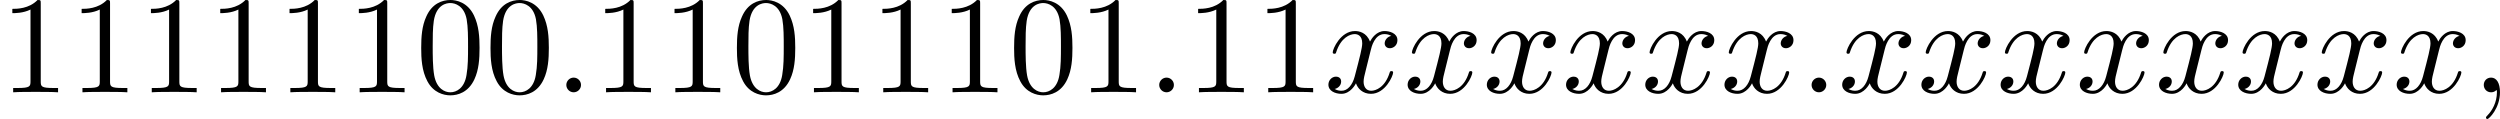 <?xml version='1.0' encoding='UTF-8'?>
<!-- This file was generated by dvisvgm 2.13.3 -->
<svg version='1.1' xmlns='http://www.w3.org/2000/svg' xmlns:xlink='http://www.w3.org/1999/xlink' width='359.408pt' height='17.116pt' viewBox='329.788 344.261 359.408 17.116'>
<defs>
<path id='g4-58' d='M1.913-.528C1.913-.817 1.674-1.056 1.385-1.056S.857-.817 .857-.528S1.096 0 1.385 0S1.913-.239 1.913-.528Z'/>
<path id='g4-59' d='M2.022-.01C2.022-.667 1.773-1.056 1.385-1.056C1.056-1.056 .857-.807 .857-.528C.857-.259 1.056 0 1.385 0C1.504 0 1.634-.04 1.733-.13C1.763-.149 1.773-.159 1.783-.159S1.803-.149 1.803-.01C1.803 .727 1.455 1.325 1.126 1.654C1.016 1.763 1.016 1.783 1.016 1.813C1.016 1.883 1.066 1.923 1.116 1.923C1.225 1.923 2.022 1.156 2.022-.01Z'/>
<path id='g4-120' d='M3.328-3.009C3.387-3.268 3.616-4.184 4.314-4.184C4.364-4.184 4.603-4.184 4.812-4.055C4.533-4.005 4.334-3.756 4.334-3.517C4.334-3.357 4.443-3.168 4.712-3.168C4.932-3.168 5.25-3.347 5.25-3.746C5.25-4.264 4.663-4.403 4.324-4.403C3.746-4.403 3.397-3.875 3.278-3.646C3.029-4.304 2.491-4.403 2.202-4.403C1.166-4.403 .598-3.118 .598-2.869C.598-2.77 .697-2.77 .717-2.77C.797-2.77 .827-2.79 .847-2.879C1.186-3.935 1.843-4.184 2.182-4.184C2.371-4.184 2.72-4.095 2.72-3.517C2.72-3.208 2.55-2.54 2.182-1.146C2.022-.528 1.674-.11 1.235-.11C1.176-.11 .946-.11 .737-.239C.986-.289 1.205-.498 1.205-.777C1.205-1.046 .986-1.126 .837-1.126C.538-1.126 .289-.867 .289-.548C.289-.09 .787 .11 1.225 .11C1.883 .11 2.242-.588 2.271-.648C2.391-.279 2.75 .11 3.347 .11C4.374 .11 4.941-1.176 4.941-1.425C4.941-1.524 4.852-1.524 4.822-1.524C4.732-1.524 4.712-1.484 4.692-1.415C4.364-.349 3.686-.11 3.367-.11C2.979-.11 2.819-.428 2.819-.767C2.819-.986 2.879-1.205 2.989-1.644L3.328-3.009Z'/>
<path id='g5-48' d='M4.583-3.188C4.583-3.985 4.533-4.782 4.184-5.519C3.726-6.476 2.909-6.635 2.491-6.635C1.893-6.635 1.166-6.376 .757-5.45C.438-4.762 .389-3.985 .389-3.188C.389-2.441 .428-1.544 .837-.787C1.265 .02 1.993 .219 2.481 .219C3.019 .219 3.776 .01 4.214-.936C4.533-1.624 4.583-2.401 4.583-3.188ZM2.481 0C2.092 0 1.504-.249 1.325-1.205C1.215-1.803 1.215-2.72 1.215-3.308C1.215-3.945 1.215-4.603 1.295-5.141C1.484-6.326 2.232-6.416 2.481-6.416C2.809-6.416 3.467-6.237 3.656-5.25C3.756-4.692 3.756-3.935 3.756-3.308C3.756-2.56 3.756-1.883 3.646-1.245C3.497-.299 2.929 0 2.481 0Z'/>
<path id='g5-49' d='M2.929-6.376C2.929-6.615 2.929-6.635 2.7-6.635C2.082-5.998 1.205-5.998 .887-5.998V-5.689C1.086-5.689 1.674-5.689 2.192-5.948V-.787C2.192-.428 2.162-.309 1.265-.309H.946V0C1.295-.03 2.162-.03 2.56-.03S3.826-.03 4.174 0V-.309H3.856C2.959-.309 2.929-.418 2.929-.787V-6.376Z'/>
</defs>
<g id='page1' transform='matrix(2 0 0 2 0 0)'>
<use x='164.894' y='178.765' xlink:href='#g5-49'/>
<use x='169.875' y='178.765' xlink:href='#g5-49'/>
<use x='174.857' y='178.765' xlink:href='#g5-49'/>
<use x='179.838' y='178.765' xlink:href='#g5-49'/>
<use x='184.819' y='178.765' xlink:href='#g5-49'/>
<use x='189.801' y='178.765' xlink:href='#g5-49'/>
<use x='194.782' y='178.765' xlink:href='#g5-48'/>
<use x='199.763' y='178.765' xlink:href='#g5-48'/>
<use x='204.745' y='178.765' xlink:href='#g4-58'/>
<use x='207.512' y='178.765' xlink:href='#g5-49'/>
<use x='212.493' y='178.765' xlink:href='#g5-49'/>
<use x='217.475' y='178.765' xlink:href='#g5-48'/>
<use x='222.456' y='178.765' xlink:href='#g5-49'/>
<use x='227.437' y='178.765' xlink:href='#g5-49'/>
<use x='232.419' y='178.765' xlink:href='#g5-49'/>
<use x='237.4' y='178.765' xlink:href='#g5-48'/>
<use x='242.381' y='178.765' xlink:href='#g5-49'/>
<use x='247.363' y='178.765' xlink:href='#g4-58'/>
<use x='250.13' y='178.765' xlink:href='#g5-49'/>
<use x='255.111' y='178.765' xlink:href='#g5-49'/>
<use x='260.093' y='178.765' xlink:href='#g4-120'/>
<use x='265.787' y='178.765' xlink:href='#g4-120'/>
<use x='271.481' y='178.765' xlink:href='#g4-120'/>
<use x='277.175' y='178.765' xlink:href='#g4-120'/>
<use x='282.869' y='178.765' xlink:href='#g4-120'/>
<use x='288.562' y='178.765' xlink:href='#g4-120'/>
<use x='294.256' y='178.765' xlink:href='#g4-58'/>
<use x='297.024' y='178.765' xlink:href='#g4-120'/>
<use x='302.718' y='178.765' xlink:href='#g4-120'/>
<use x='308.412' y='178.765' xlink:href='#g4-120'/>
<use x='314.106' y='178.765' xlink:href='#g4-120'/>
<use x='319.8' y='178.765' xlink:href='#g4-120'/>
<use x='325.493' y='178.765' xlink:href='#g4-120'/>
<use x='331.187' y='178.765' xlink:href='#g4-120'/>
<use x='336.881' y='178.765' xlink:href='#g4-120'/>
<use x='342.575' y='178.765' xlink:href='#g4-59'/>
</g>
</svg>